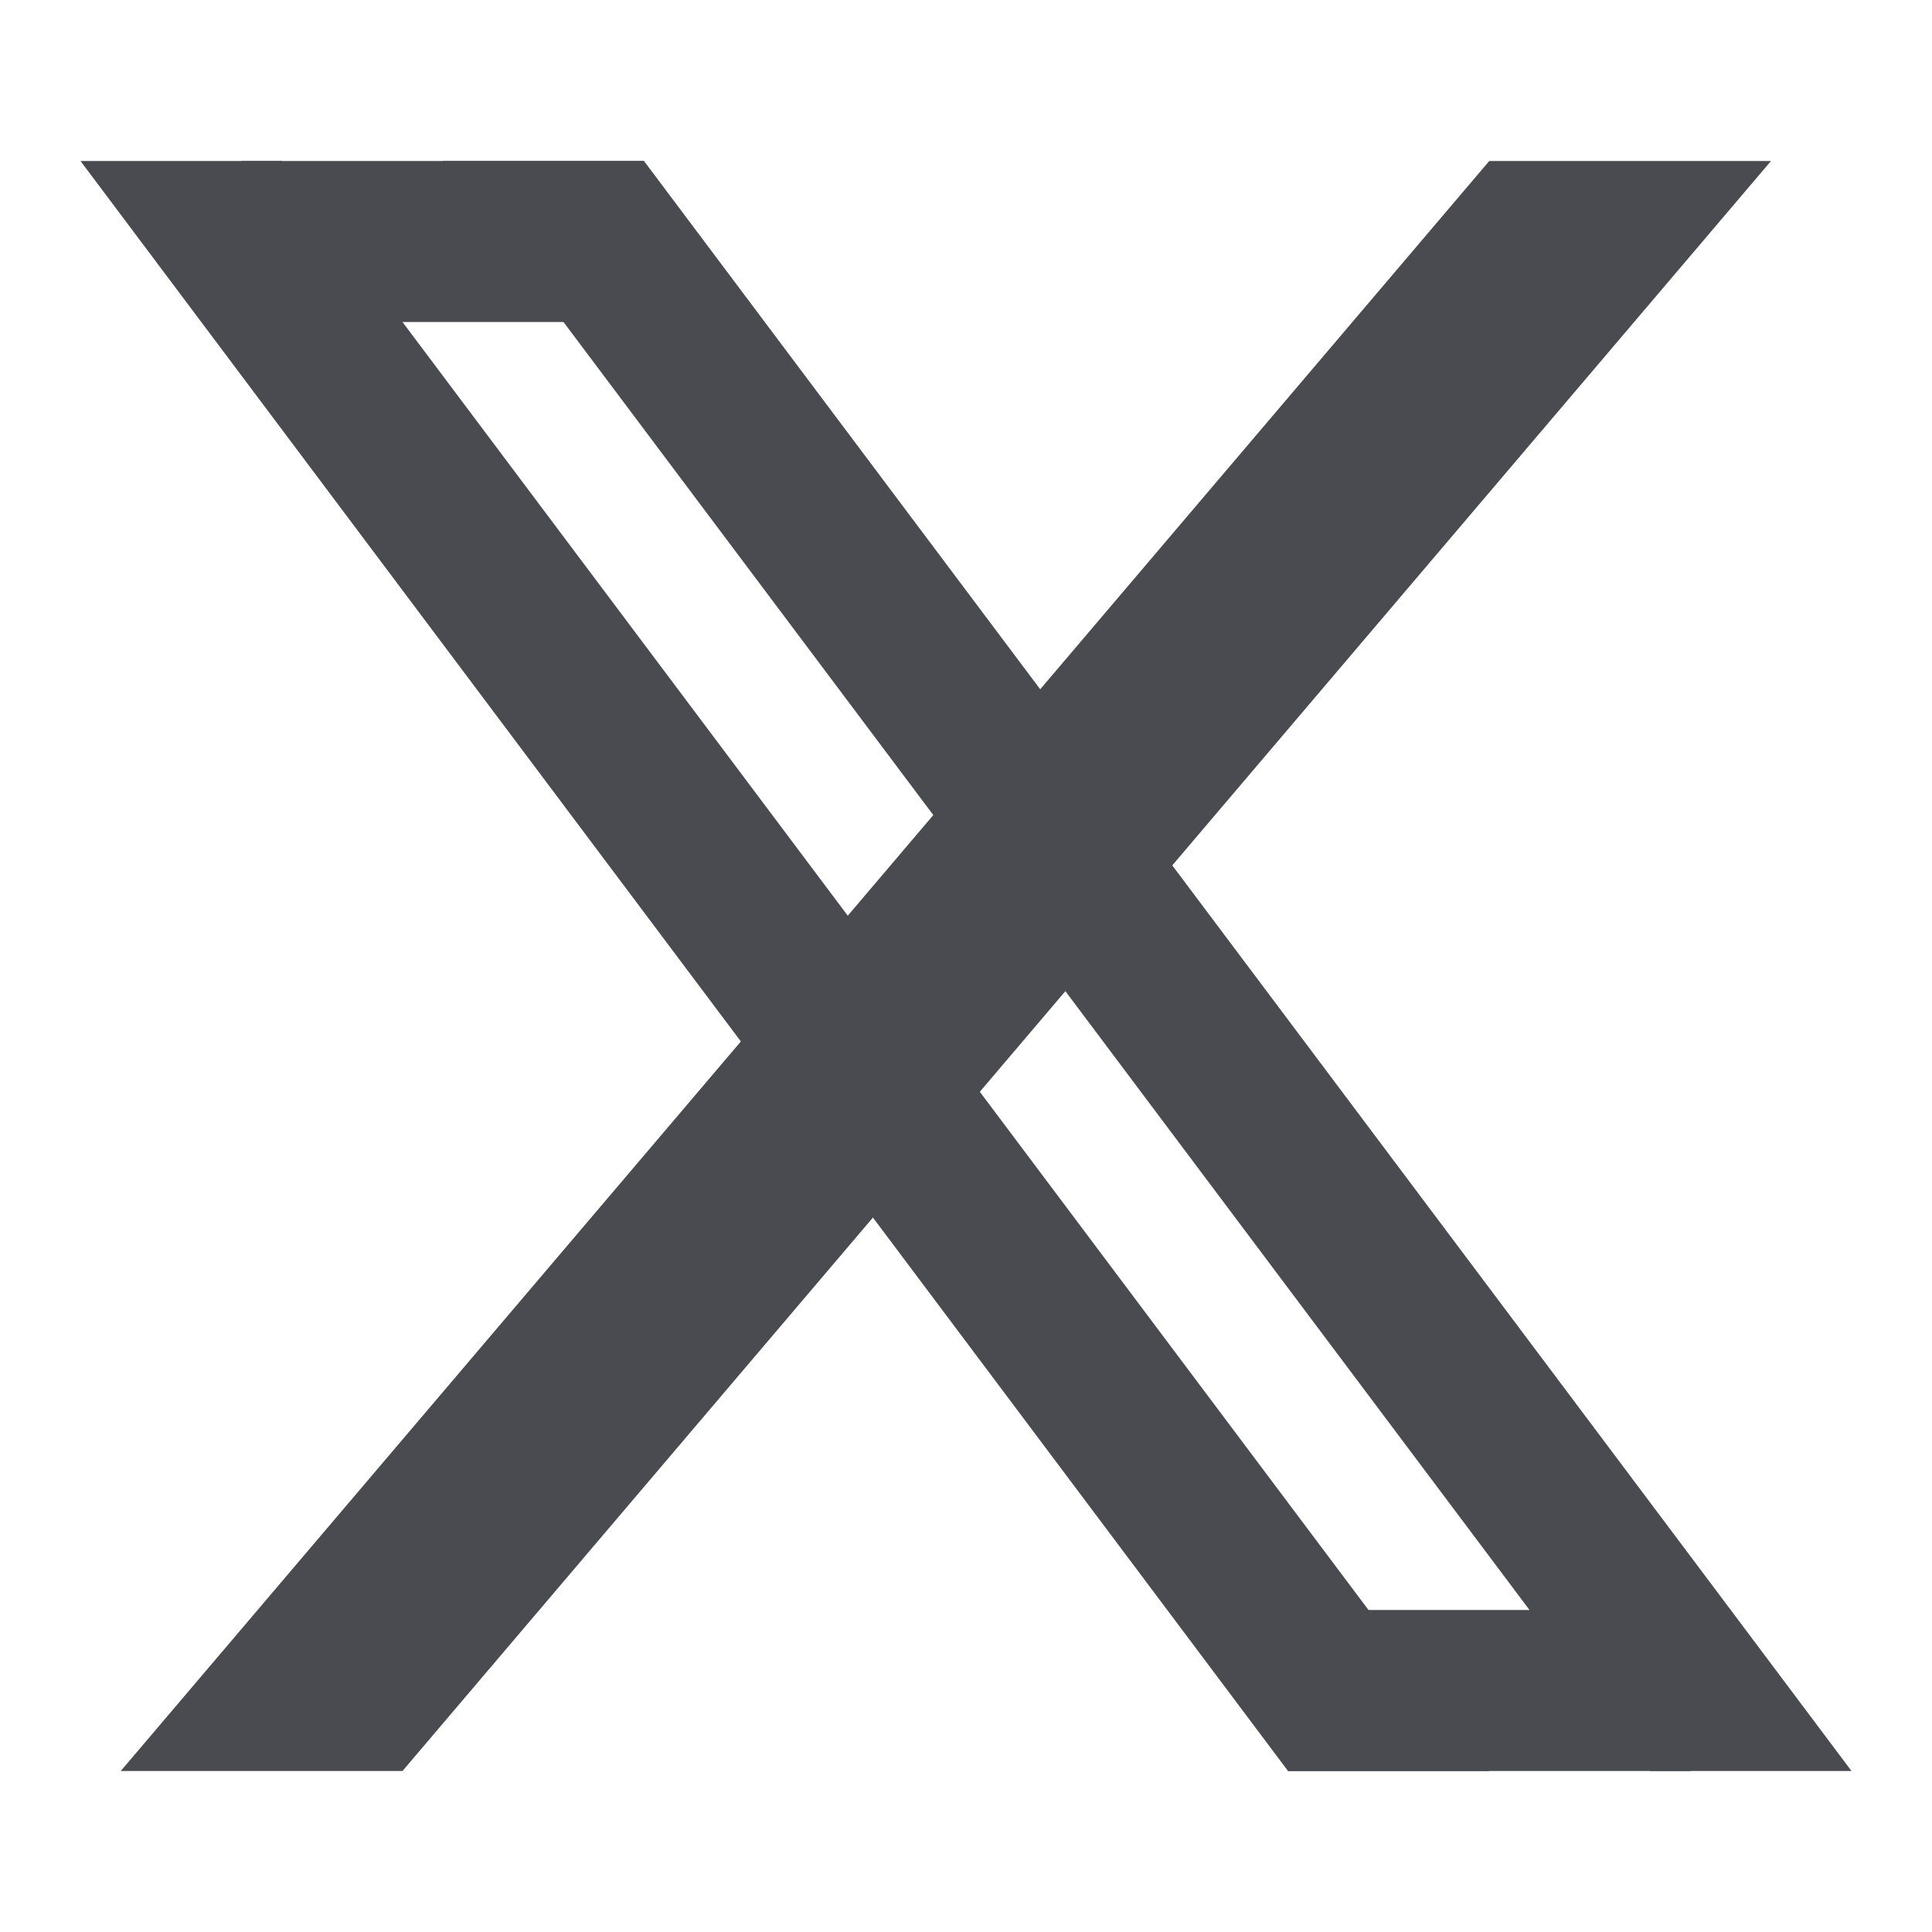 <svg width="24" height="24" viewBox="0 0 24 24" fill="none" xmlns="http://www.w3.org/2000/svg">
<path d="M1 2H3.5L18.5 22H16L1 2Z" fill="#494B50"/>
<path d="M5.5 2H8L23 22H20.5L5.5 2Z" fill="#494B50"/>
<path d="M3 2H8V4H3V2Z" fill="#494B50"/>
<path d="M16 22H21V20H16V22Z" fill="#494B50"/>
<path d="M18.5 2H22L5 22H1.5L18.5 2Z" fill="#494B50"/>
</svg>
